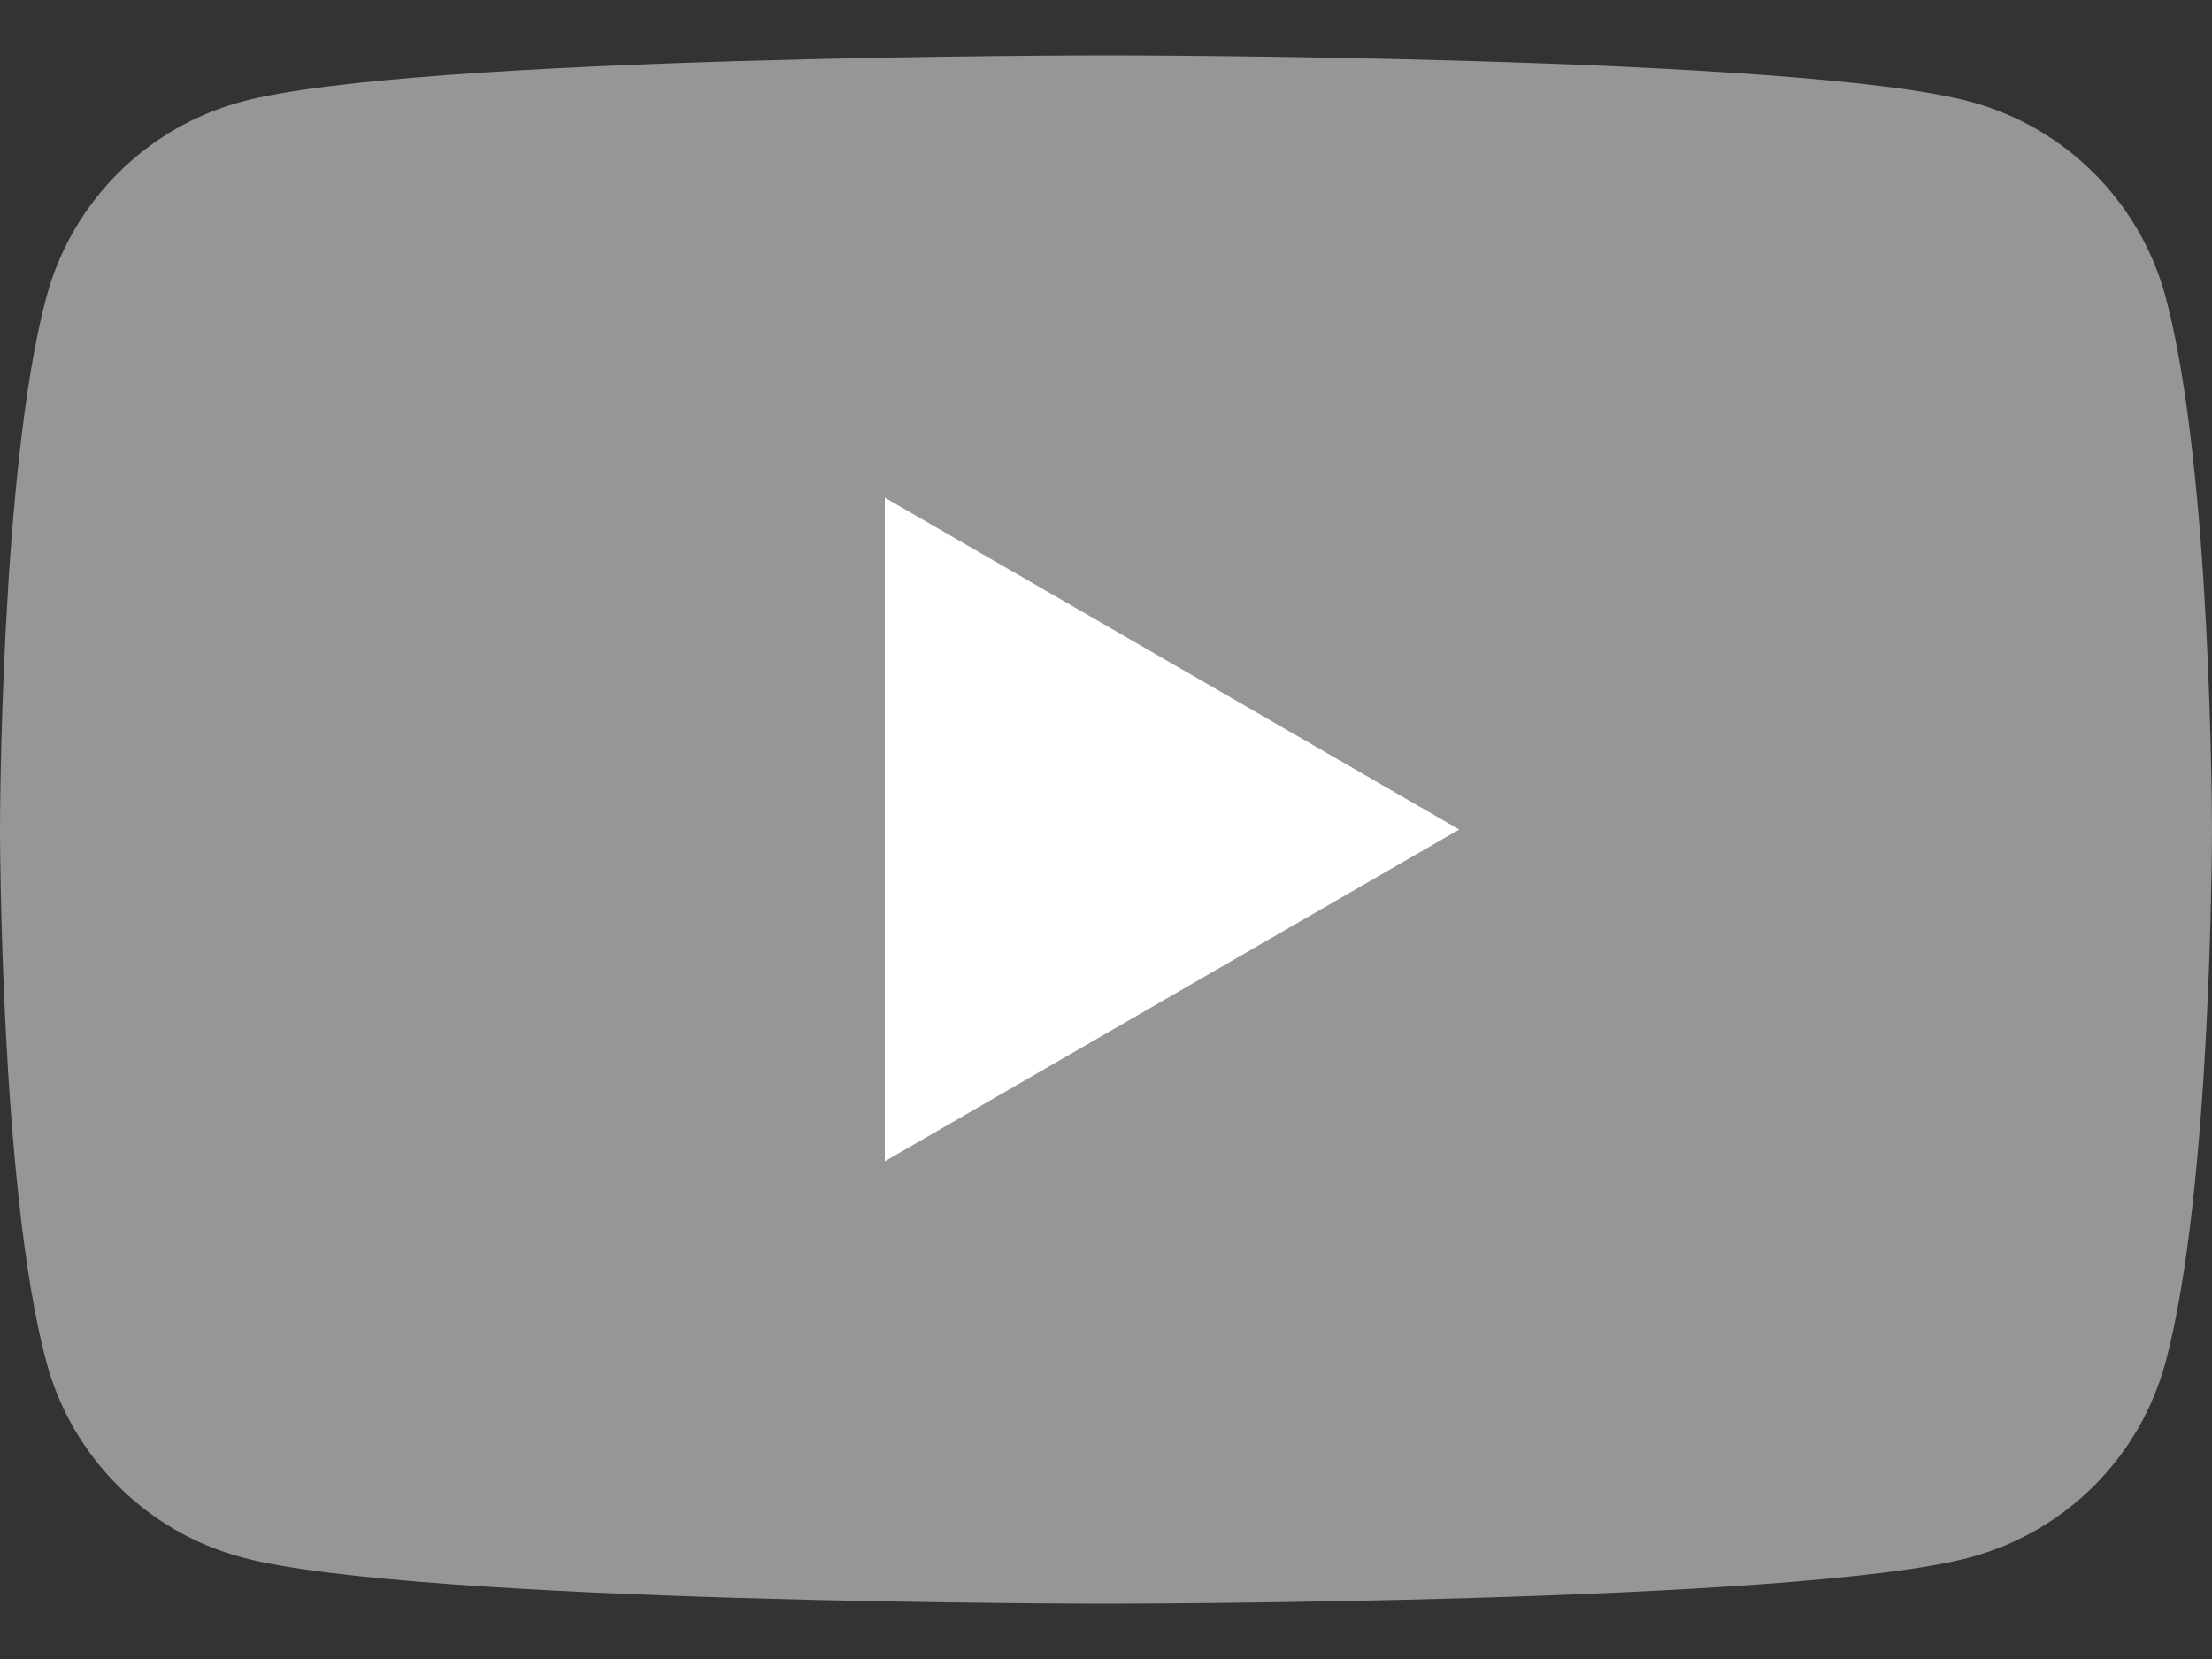 <?xml version="1.0" encoding="UTF-8"?>
<svg id="_レイヤー_1" data-name="レイヤー 1" xmlns="http://www.w3.org/2000/svg" width="32" height="24" version="1.1" viewBox="0 0 32 24">
  <rect x="0" y="0" width="32" height="24" fill="#333333" stroke="none"/>
  <defs>
    <style>
      .cls-1 {
        fill: #fff;
      }

      .cls-1, .cls-2 {
        stroke-width: 0px;
      }

      .cls-2 {
        fill: #969696;
      }
    </style>
  </defs>
  <path class="cls-2" d="M31.33,4.3c-.37-1.38-1.45-2.46-2.83-2.83-2.5-.67-12.5-.67-12.5-.67,0,0-10.01,0-12.5.67-1.38.37-2.46,1.45-2.83,2.83-.67,2.5-.67,7.7-.67,7.7,0,0,0,5.21.67,7.7.37,1.38,1.45,2.46,2.83,2.83,2.5.67,12.5.67,12.5.67,0,0,10.01,0,12.5-.67,1.38-.37,2.46-1.45,2.83-2.83.67-2.5.67-7.7.67-7.7,0,0,0-5.21-.67-7.7Z"/>
  <polygon class="cls-1" points="12.8 16.8 21.11 12 12.8 7.2 12.8 16.8"/>
</svg>